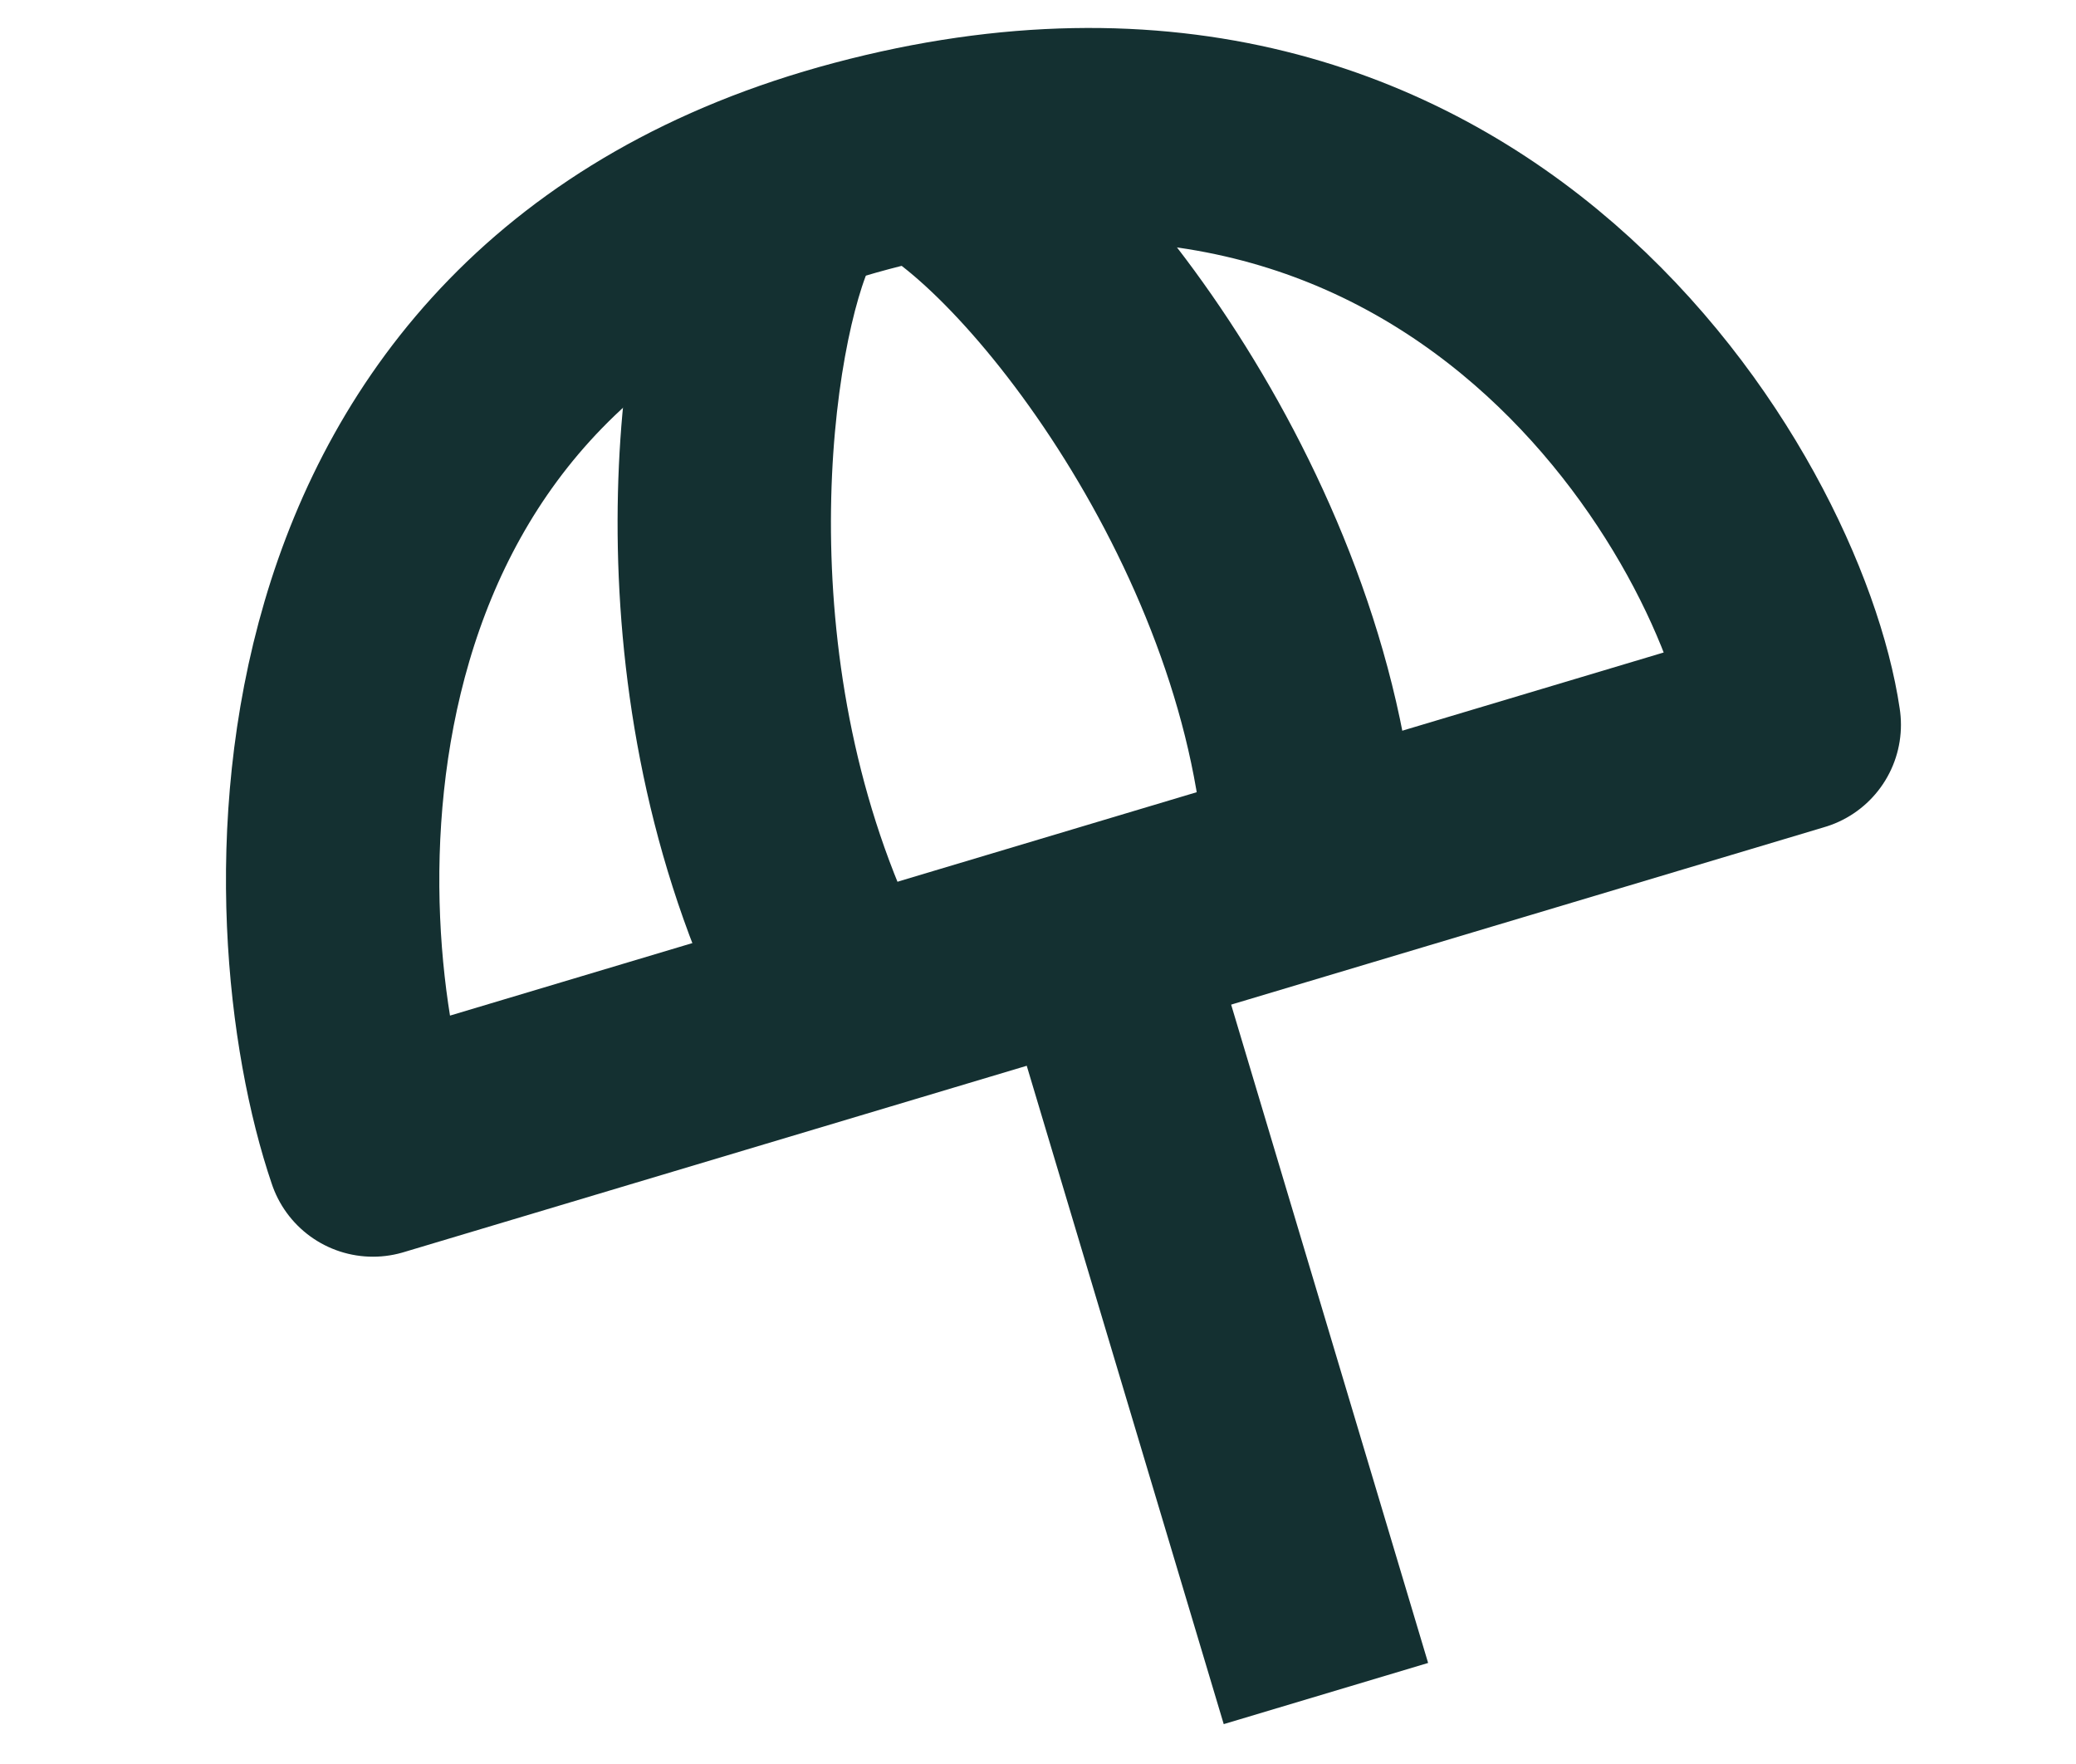 <?xml version="1.0" encoding="UTF-8"?>
<svg xmlns="http://www.w3.org/2000/svg" width="113" height="96" viewBox="0 0 113 96" fill="none">
  <path d="M58.86 47.685L72.172 92.17" stroke="#143031" stroke-width="11.613" stroke-linejoin="round"></path>
  <path d="M46.898 9.035C14.805 17.563 16.064 50.165 20.3 62.589L97.665 39.446C95.951 27.738 80 0.238 46.898 9.035Z" stroke="#143031" stroke-width="11.613" stroke-linejoin="round"></path>
  <path d="M42.16 11.855C39.391 17.66 36.817 36.314 44.599 52.747" stroke="#143031" stroke-width="11.613" stroke-linejoin="round"></path>
  <path d="M49.198 7.887C55.608 9.957 69.671 27.274 71.283 45.385" stroke="#143031" stroke-width="11.613" stroke-linejoin="round"></path>
</svg>
